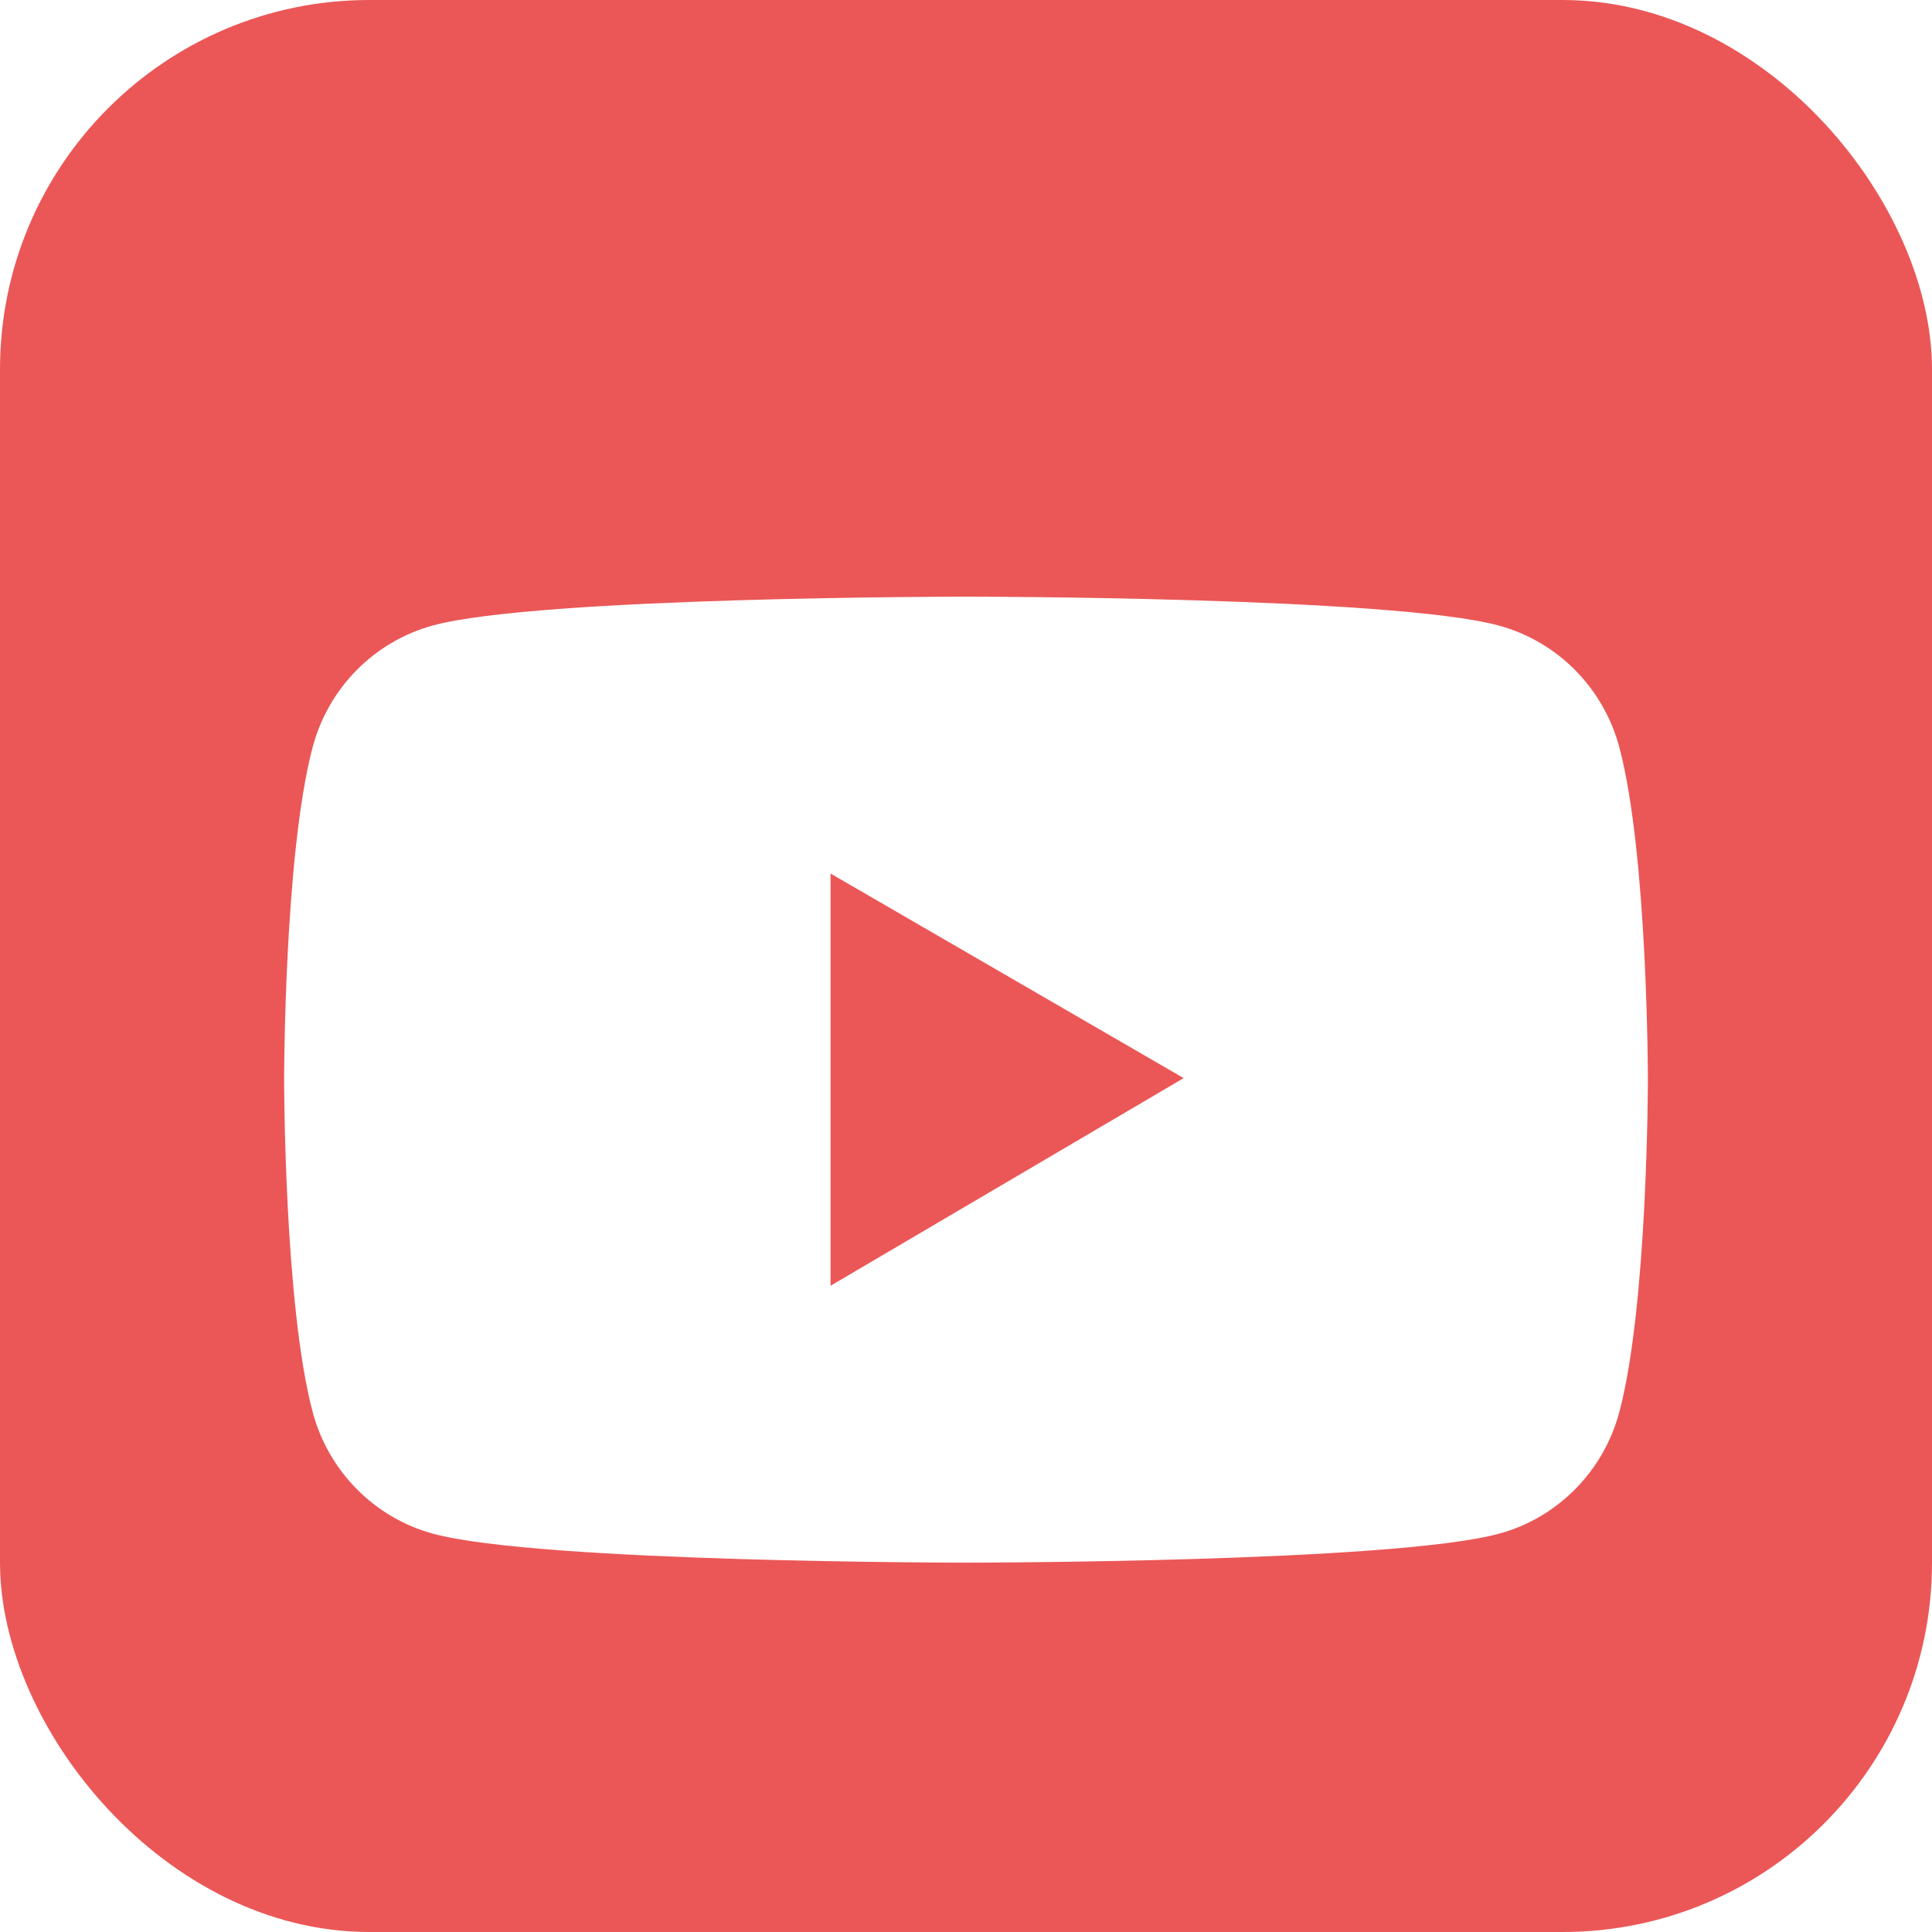 <svg width="68" height="68" viewBox="0 0 68 68" fill="none" xmlns="http://www.w3.org/2000/svg">
<rect width="68" height="68" rx="13" fill="#EB5757"/>
<g filter="url(#filter0_d)">
<path d="M56.998 22.311C56.725 21.283 56.189 20.345 55.445 19.591C54.7 18.838 53.773 18.295 52.755 18.018C49.011 17 34 17 34 17C34 17 18.989 17 15.245 18.012C14.227 18.289 13.299 18.831 12.554 19.585C11.81 20.338 11.274 21.277 11.002 22.306C10 26.096 10 34 10 34C10 34 10 41.904 11.002 45.689C11.554 47.779 13.182 49.425 15.245 49.982C18.989 51 34 51 34 51C34 51 49.011 51 52.755 49.982C54.823 49.425 56.446 47.779 56.998 45.689C58 41.904 58 34 58 34C58 34 58 26.096 56.998 22.311ZM29.232 41.255V26.745L41.661 33.946L29.232 41.255Z" fill="white"/>
</g>
<defs>
<filter id="filter0_d" x="6" y="17" width="56" height="42" filterUnits="userSpaceOnUse" color-interpolation-filters="sRGB">
<feFlood flood-opacity="0" result="BackgroundImageFix"/>
<feColorMatrix in="SourceAlpha" type="matrix" values="0 0 0 0 0 0 0 0 0 0 0 0 0 0 0 0 0 0 127 0"/>
<feOffset dy="4"/>
<feGaussianBlur stdDeviation="2"/>
<feColorMatrix type="matrix" values="0 0 0 0 0 0 0 0 0 0 0 0 0 0 0 0 0 0 0.25 0"/>
<feBlend mode="normal" in2="BackgroundImageFix" result="effect1_dropShadow"/>
<feBlend mode="normal" in="SourceGraphic" in2="effect1_dropShadow" result="shape"/>
</filter>
</defs>
</svg>
